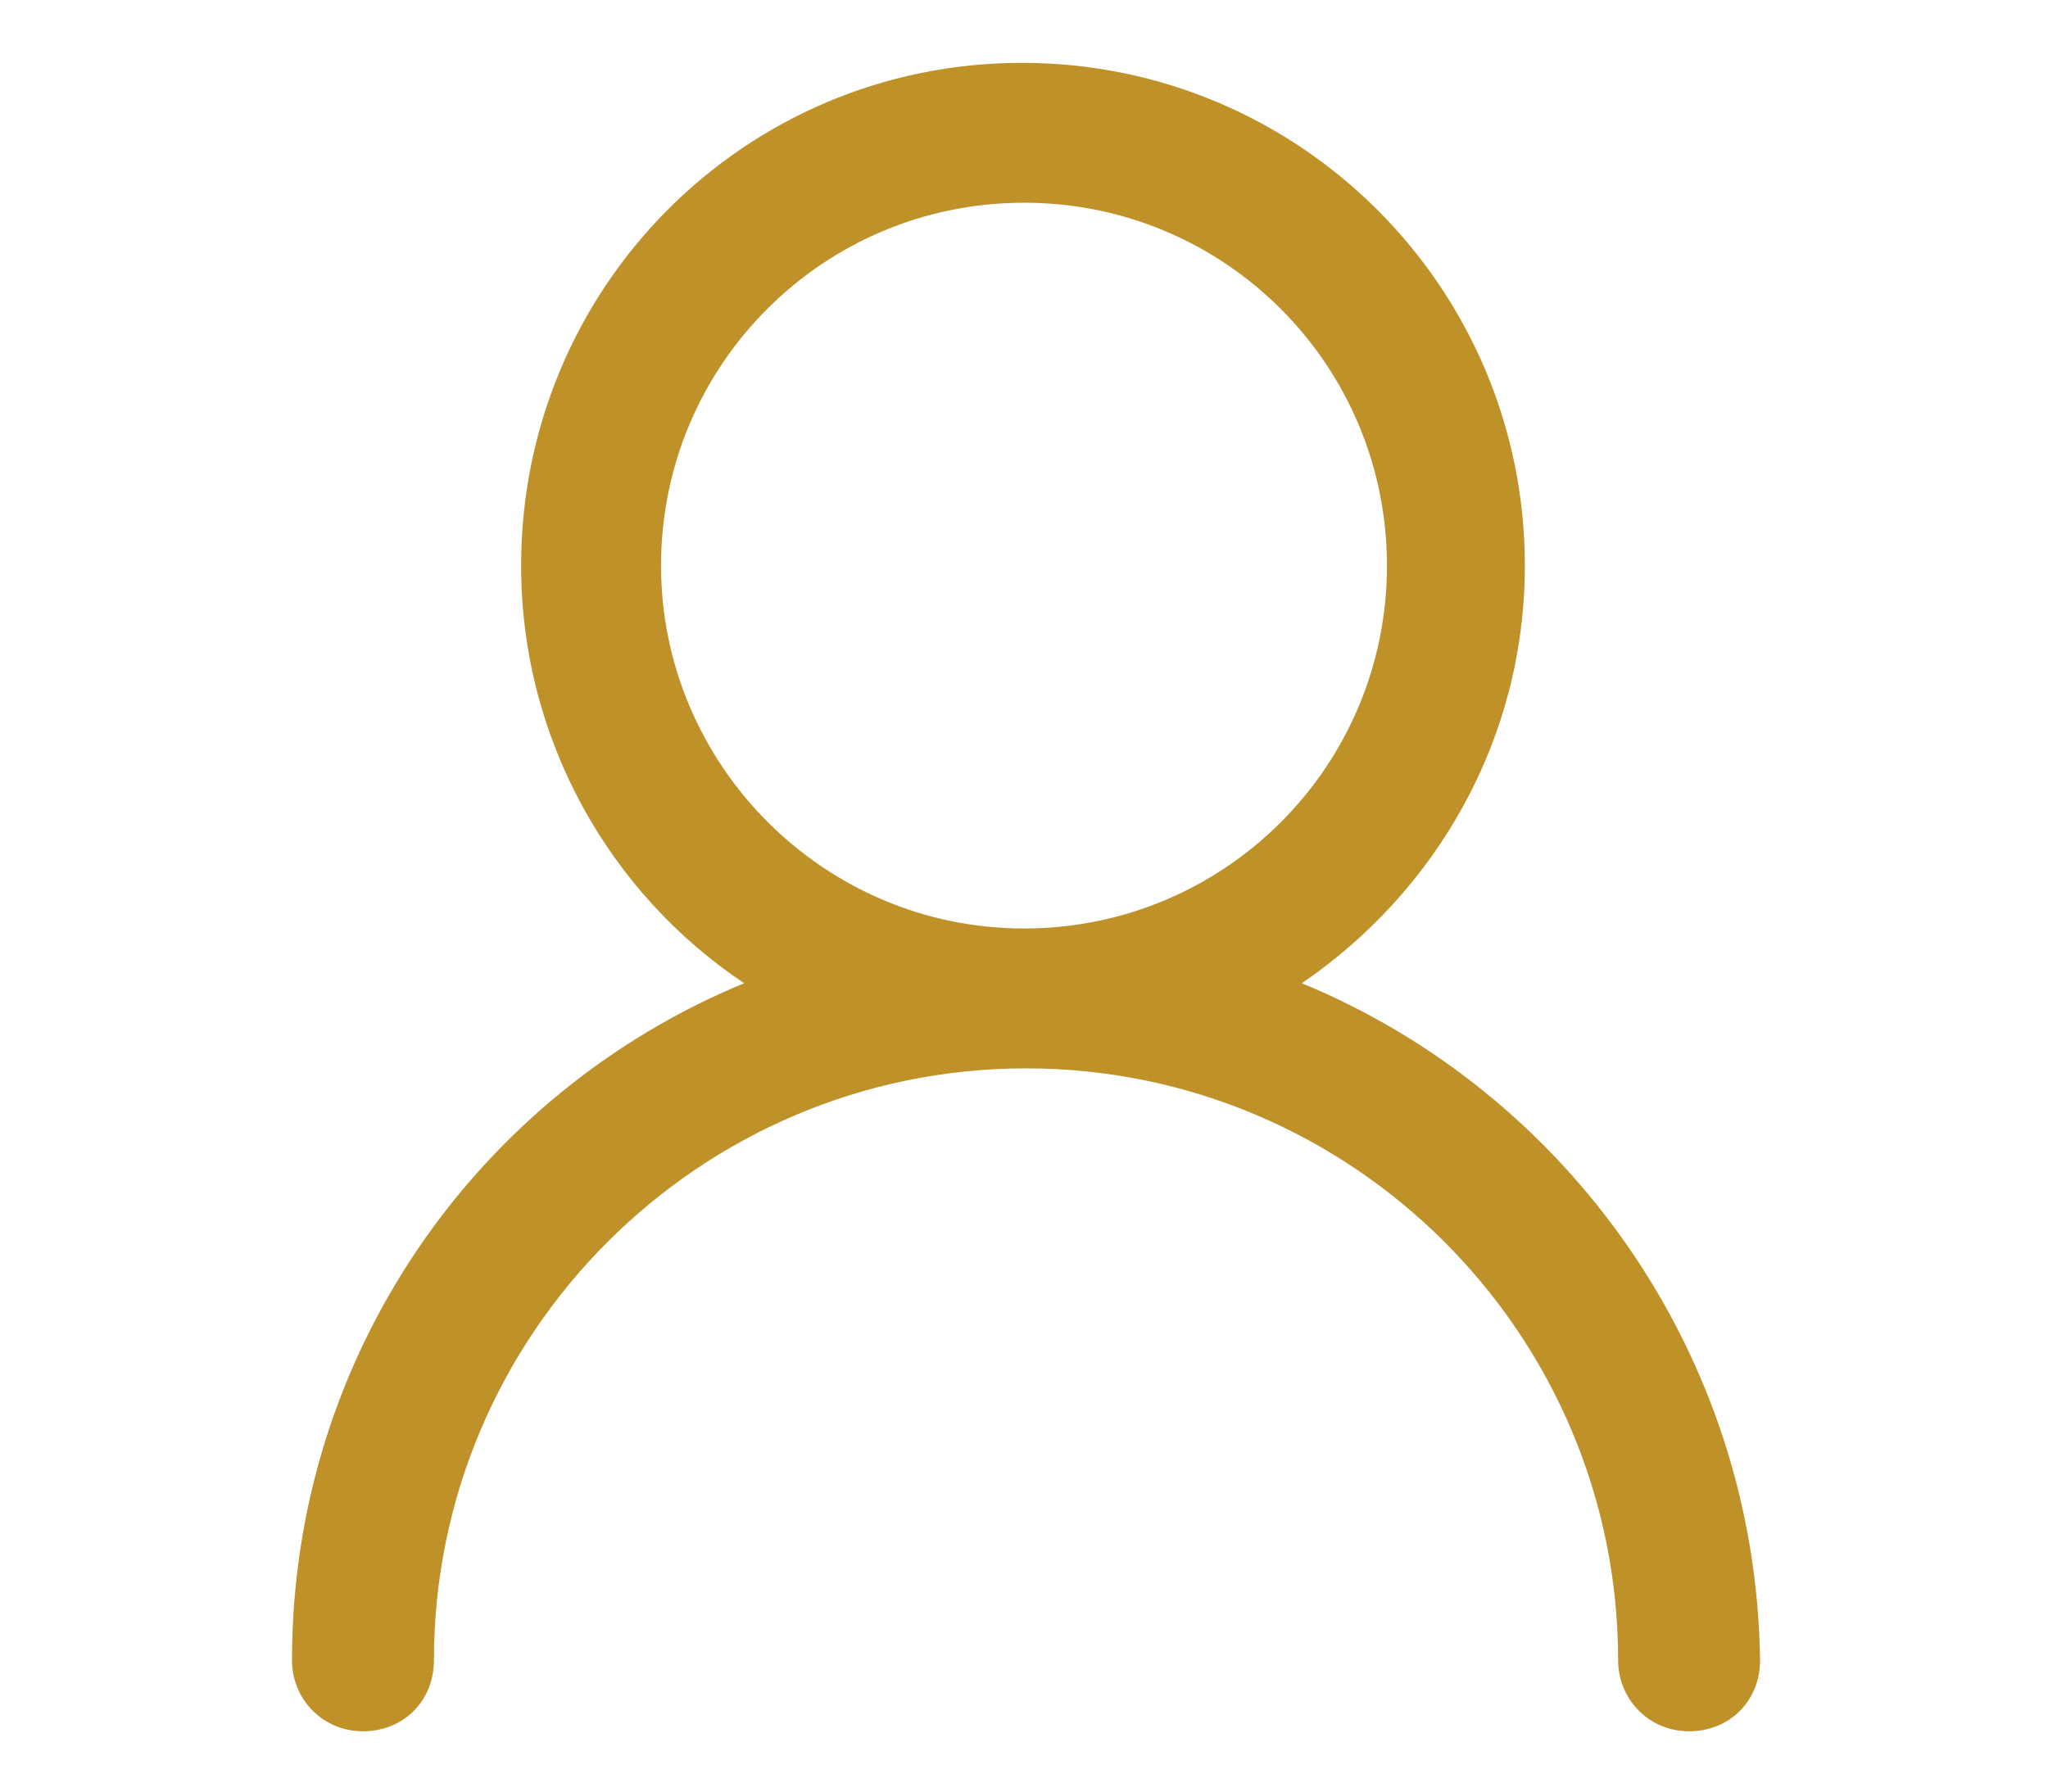 <?xml version="1.0" encoding="utf-8"?>
<!-- Generator: Adobe Illustrator 22.1.0, SVG Export Plug-In . SVG Version: 6.00 Build 0)  -->
<svg version="1.1" id="Livello_1" xmlns="http://www.w3.org/2000/svg" xmlns:xlink="http://www.w3.org/1999/xlink" x="0px" y="0px"
	 viewBox="0 0 101 88.4" style="enable-background:new 0 0 101 88.4;" xml:space="preserve">
<style type="text/css">
	.st0{fill:#BF9129;}
</style>
<path class="st0" d="M64.2,48.5c6.6-4.5,11-12,11-20.6c0-13.7-11.1-24.8-24.8-24.8S25.7,14.2,25.7,27.9c0,8.6,4.4,16.2,11,20.6
	c-13.1,5.4-22.3,18.3-22.3,33.4c0,1.9,1.5,3.5,3.5,3.5s3.5-1.5,3.5-3.5c0-16.1,13.1-29.2,29.2-29.2s29.2,13.1,29.2,29.2
	c0,1.9,1.5,3.5,3.5,3.5s3.5-1.5,3.5-3.5C86.6,66.8,77.3,53.9,64.2,48.5z M32.6,27.9c0-9.9,8-17.9,17.9-17.9s17.9,8,17.9,17.9
	s-8,17.9-17.9,17.9S32.6,37.7,32.6,27.9z"/>
</svg>

